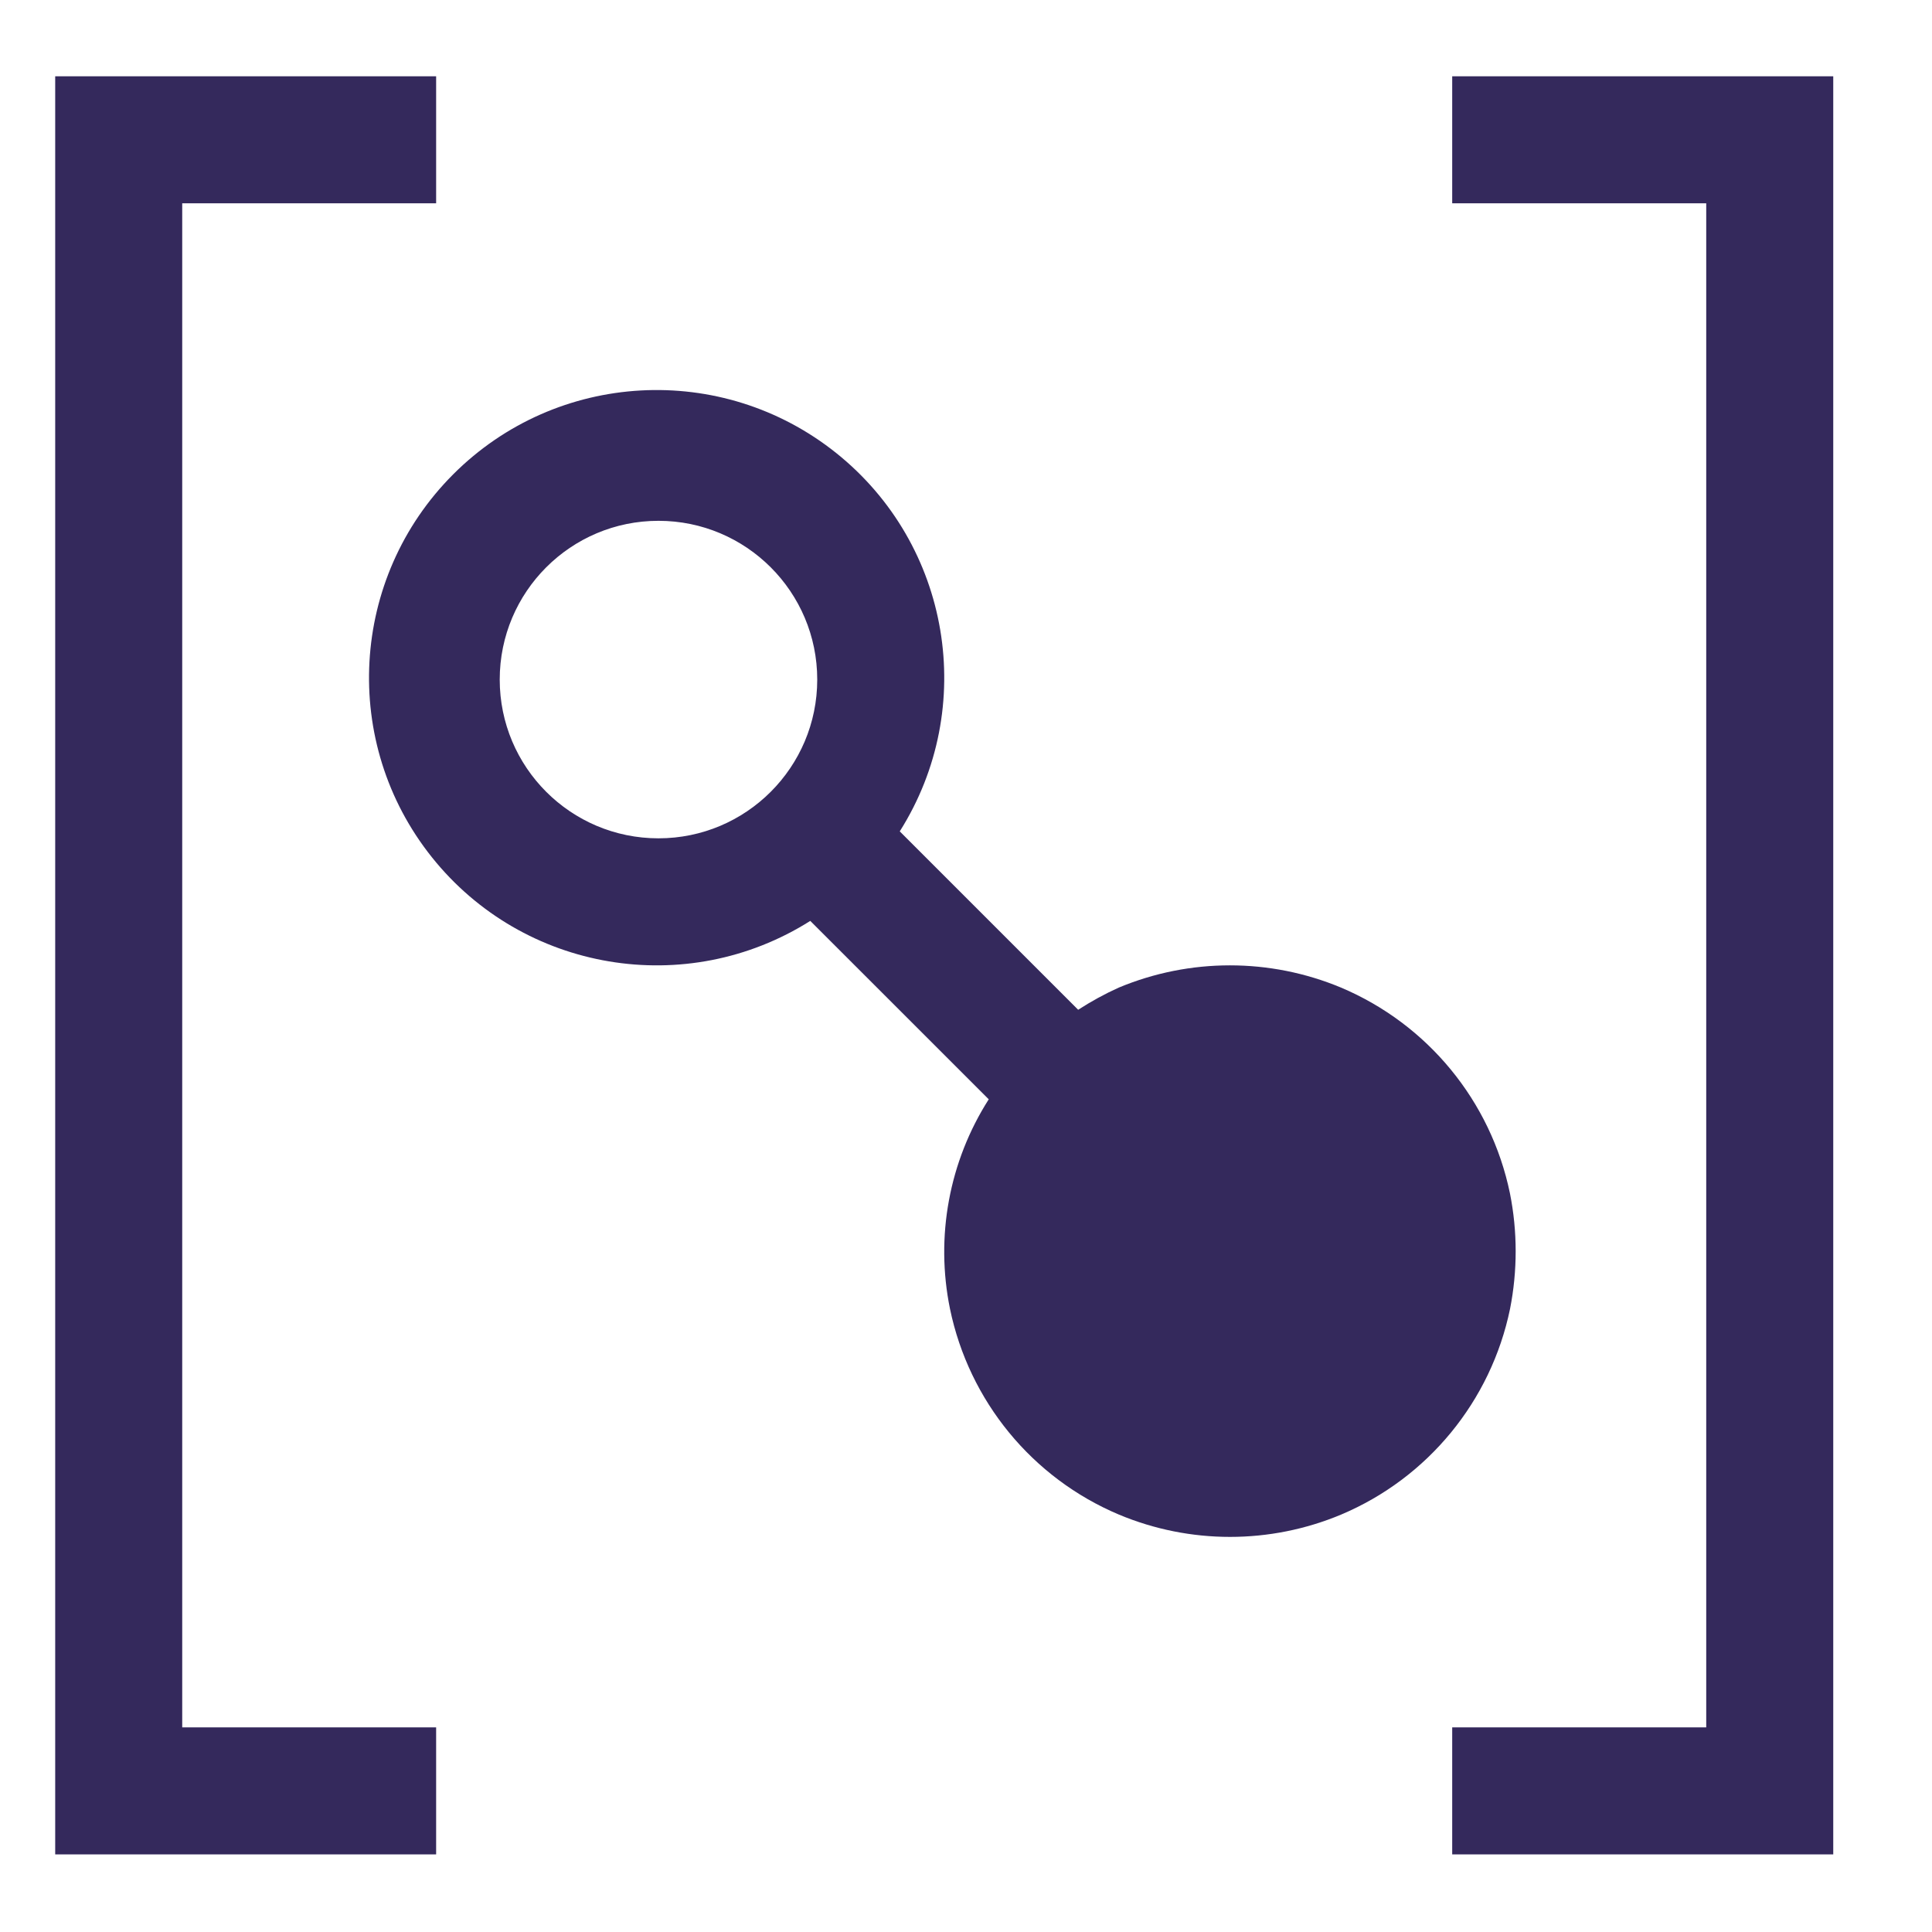 <svg xmlns="http://www.w3.org/2000/svg" xmlns:xlink="http://www.w3.org/1999/xlink" id="Layer_1" x="0px" y="0px" width="35px" height="35px" viewBox="0 0 35 35" xml:space="preserve"><polygon fill="#34295C" points="26.308,1.382 26.308,3.683 30.91,3.683 30.91,31.293 26.308,31.293 26.308,33.594 33.211,33.594  33.211,1.382 "></polygon><path fill="#34295C" d="M27.354,21.618c-0.345-1.67-1.489-3.063-3.06-3.727c-1.288-0.537-2.738-0.537-4.026,0 c-0.255,0.115-0.501,0.25-0.736,0.402L16.3,15.061c1.418-2.245,0.922-5.196-1.151-6.854c-2.074-1.658-5.062-1.492-6.938,0.385 s-2.043,4.866-0.386,6.939s4.609,2.57,6.854,1.152l3.233,3.232c-0.718,1.126-0.97,2.487-0.702,3.796 c0.346,1.67,1.488,3.064,3.06,3.727c1.288,0.539,2.738,0.539,4.026,0c1.57-0.662,2.715-2.057,3.06-3.727 C27.492,23.02,27.492,22.309,27.354,21.618 M11.929,15.187c-1.589,0-2.876-1.288-2.876-2.876s1.287-2.876,2.876-2.876 c1.588,0,2.876,1.288,2.876,2.876S13.517,15.187,11.929,15.187"></path><polygon fill="#34295C" points="1,1.382 1,33.594 7.901,33.594 7.901,31.293 3.301,31.293 3.301,3.683 7.901,3.683 7.901,1.382 "></polygon></svg>
